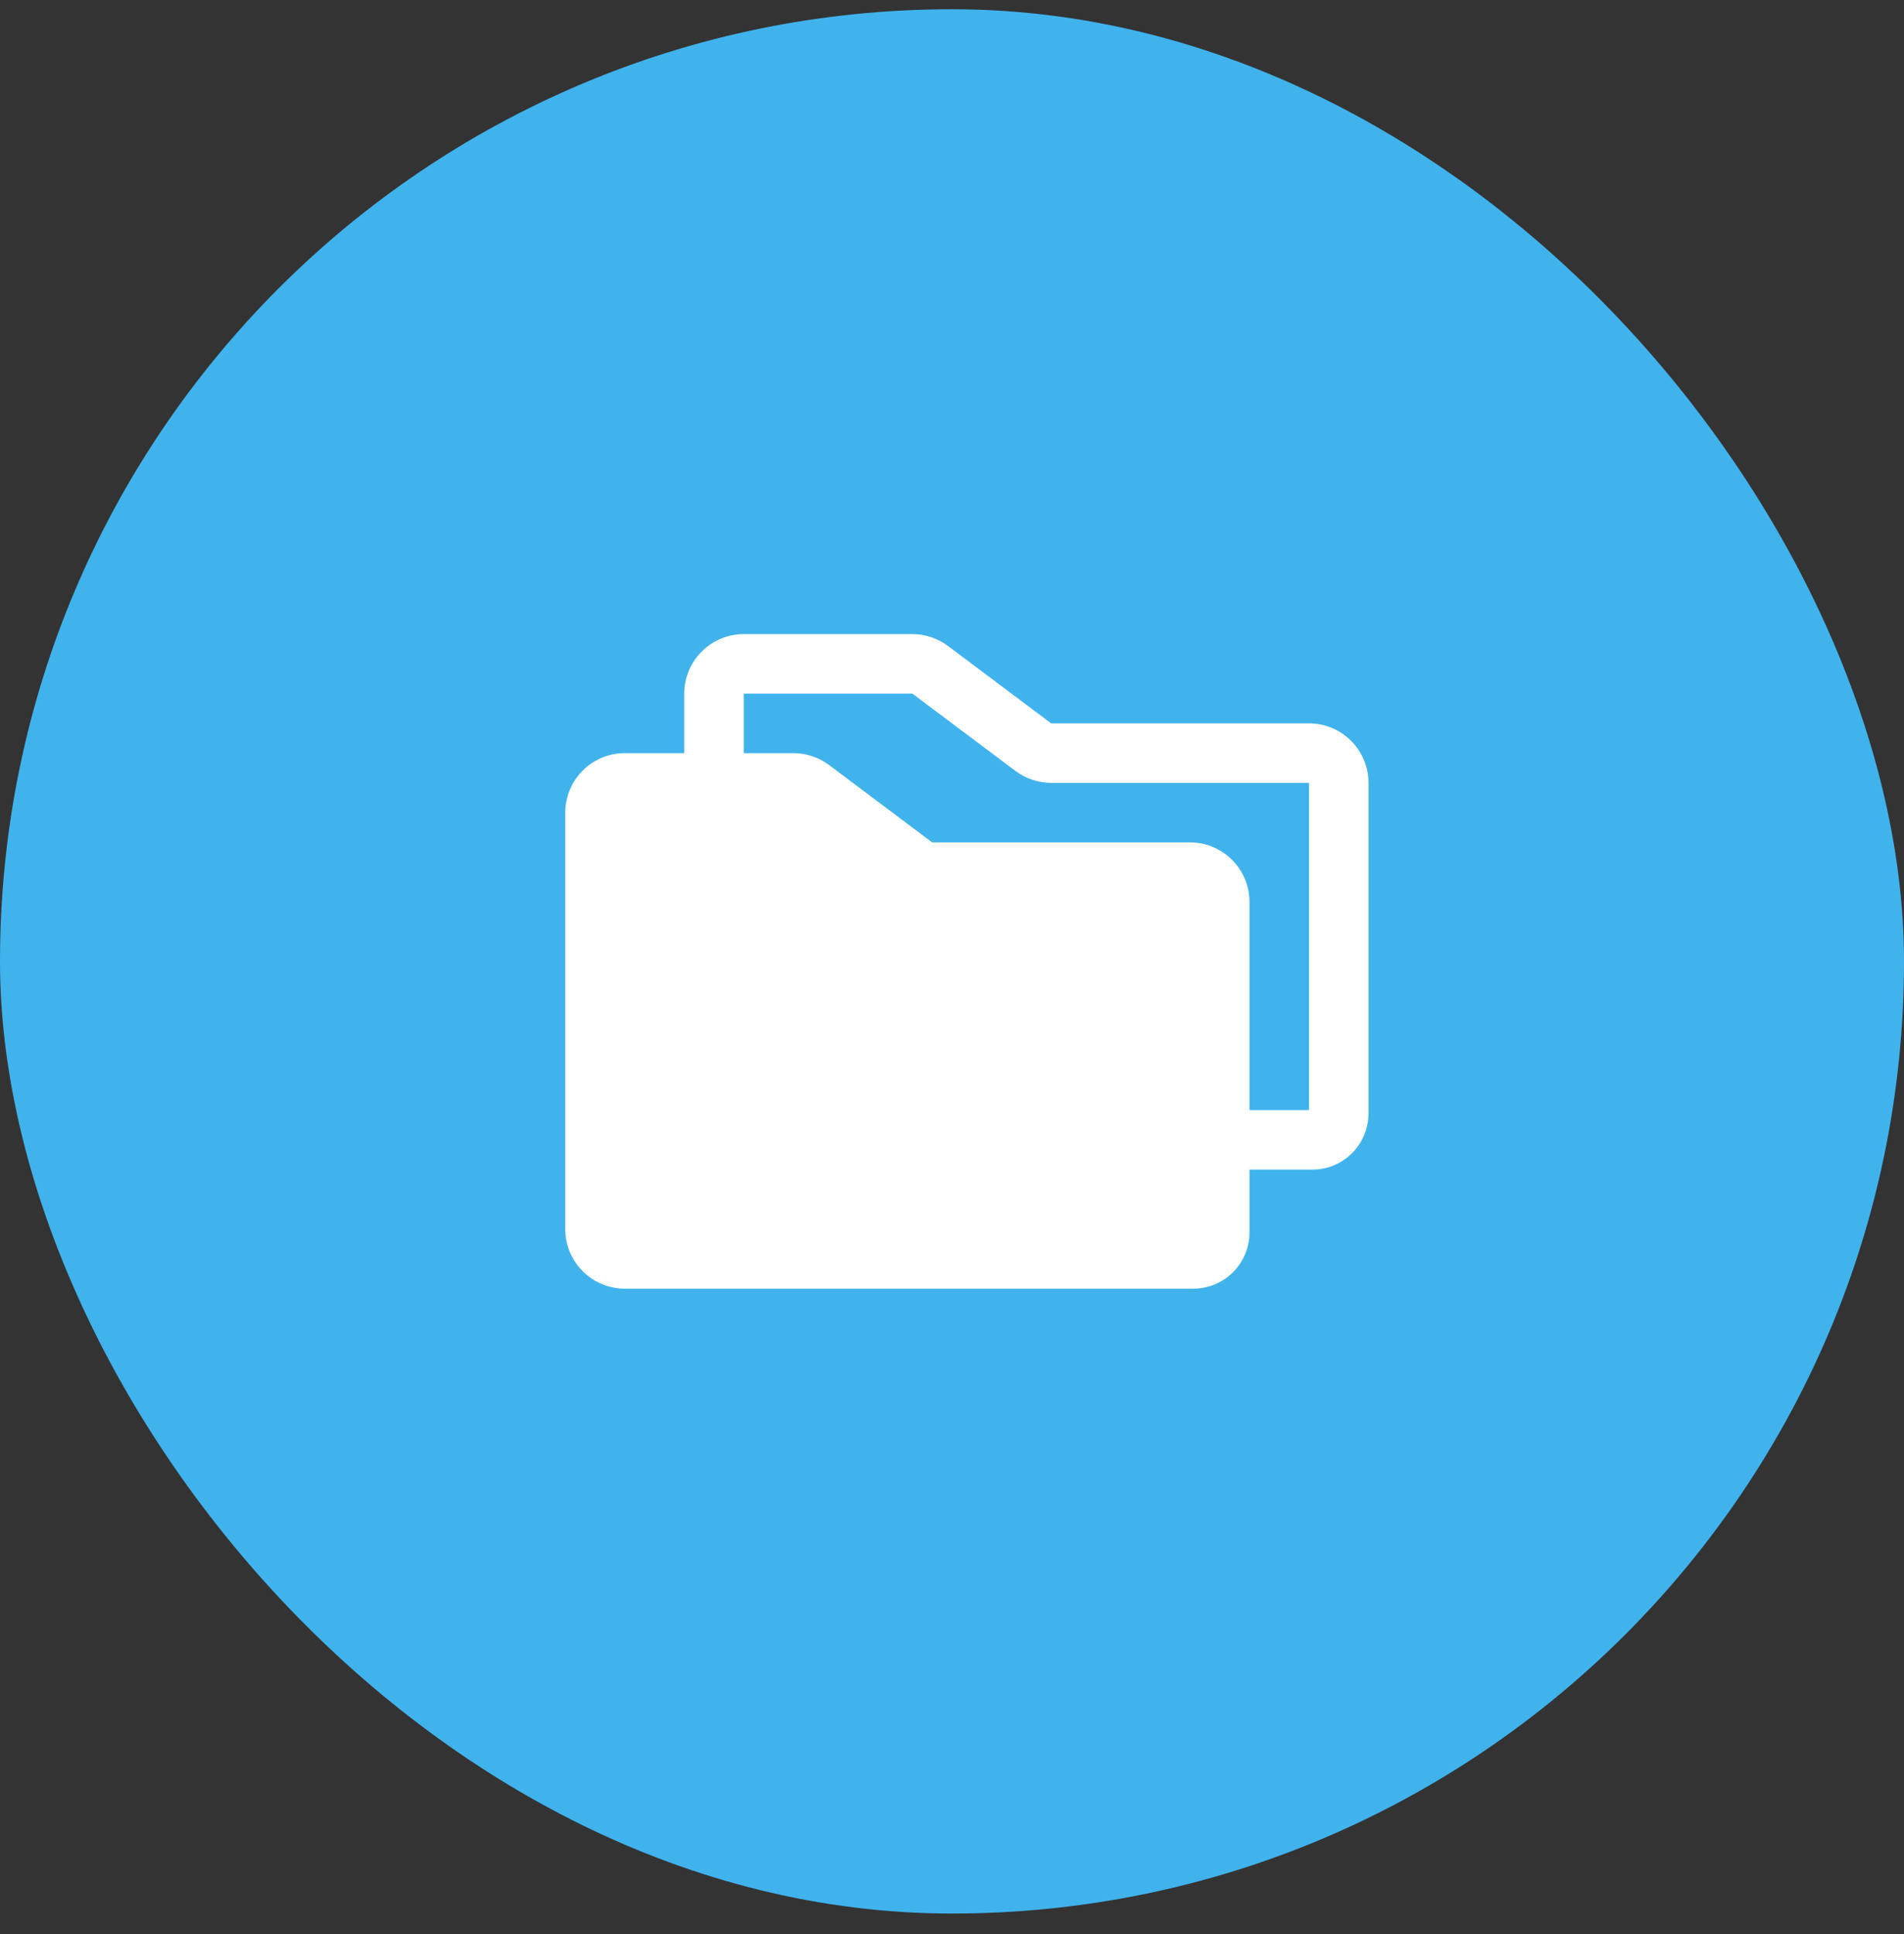 <svg xmlns="http://www.w3.org/2000/svg" fill="none" viewBox="0 0 64 65" height="65" width="64">
<rect x="0" y="0" width="64" height="65" fill="#333333" stroke="none"/>
<rect fill="#40B3ED" rx="32" height="64" width="64" y="0.311"></rect>
<path fill="white" d="M44 24.311H35.333L31.867 21.711C31.52 21.452 31.099 21.311 30.667 21.311H25C24.47 21.311 23.961 21.522 23.587 21.897C23.212 22.272 23.001 22.78 23 23.311V25.311H21C20.47 25.311 19.961 25.522 19.587 25.897C19.212 26.272 19.001 26.78 19 27.311V41.31C19.001 41.841 19.212 42.349 19.587 42.724C19.961 43.099 20.47 43.31 21 43.31H40.111C40.612 43.31 41.092 43.111 41.446 42.757C41.8 42.403 41.999 41.922 42 41.422V39.31H44.111C44.612 39.31 45.092 39.111 45.446 38.757C45.8 38.403 45.999 37.922 46 37.422V26.311C45.999 25.78 45.788 25.272 45.413 24.897C45.039 24.522 44.53 24.311 44 24.311ZM44 37.31H42V30.311C41.999 29.78 41.788 29.272 41.413 28.897C41.039 28.522 40.53 28.311 40 28.311H31.333L27.867 25.711C27.52 25.452 27.099 25.311 26.667 25.311H25V23.311H30.667L34.133 25.91C34.48 26.169 34.901 26.31 35.333 26.311H44V37.31Z"></path>
</svg>
